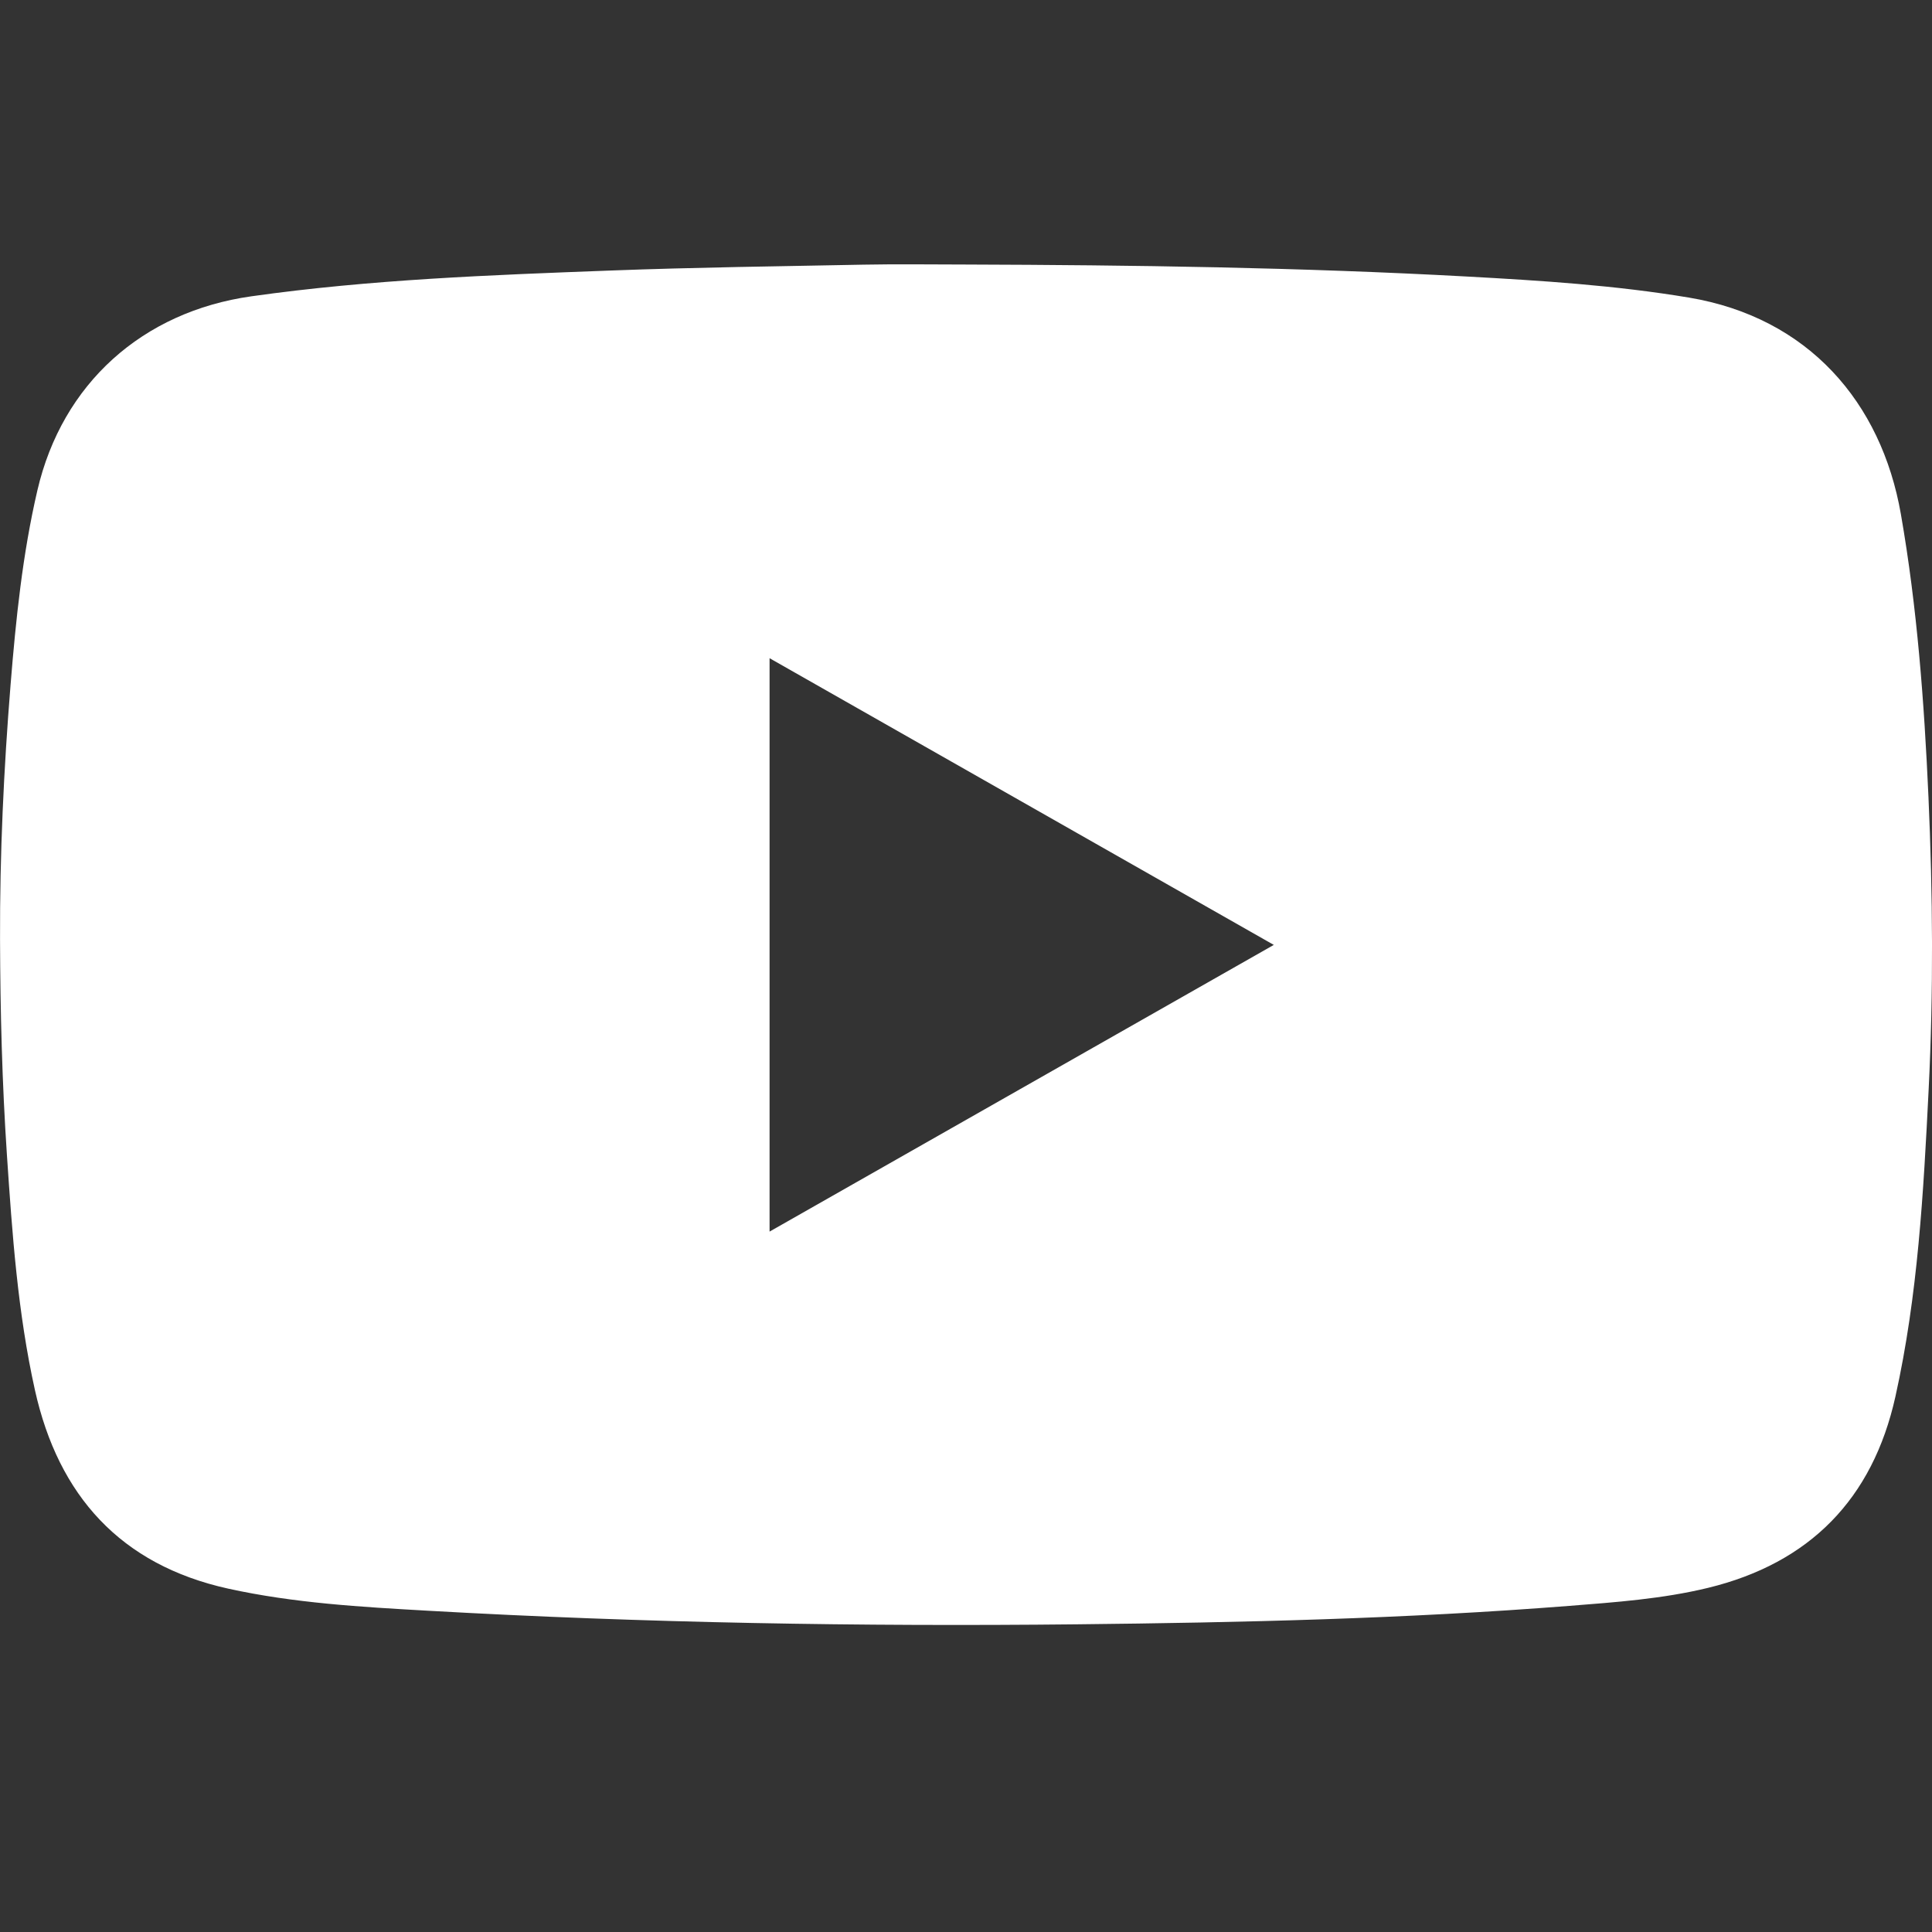 <?xml version="1.0" encoding="utf-8"?>
<!-- Generator: Adobe Illustrator 16.0.0, SVG Export Plug-In . SVG Version: 6.00 Build 0)  -->
<!DOCTYPE svg PUBLIC "-//W3C//DTD SVG 1.1//EN" "http://www.w3.org/Graphics/SVG/1.1/DTD/svg11.dtd">
<svg version="1.1" id="圖層_1" xmlns="http://www.w3.org/2000/svg" xmlns:xlink="http://www.w3.org/1999/xlink" x="0px" y="0px"
	 width="100px" height="100px" viewBox="0 0 100 100" enable-background="new 0 0 100 100" xml:space="preserve">
<rect x="0" y="0" width="100" height="100" fill="#333333" stroke="none"/>
<path fill="#FFFFFF" d="M49.986,13.692c8.651,0.027,17.3,0.149,25.94,0.621c3.844,0.21,7.688,0.454,11.493,1.09
	c6.171,1.032,9.958,5.412,10.97,11.207c0.846,4.848,1.207,9.735,1.428,14.638c0.225,5.038,0.262,10.078,0.011,15.117
	c-0.267,5.341-0.556,10.683-1.722,15.924c-1.178,5.302-4.438,8.62-9.705,9.9c-2.355,0.57-4.778,0.742-7.191,0.932
	c-8.475,0.666-16.967,0.863-25.465,0.953c-11.204,0.119-22.403-0.068-33.591-0.703c-3.468-0.196-6.95-0.395-10.353-1.146
	c-5.553-1.23-8.776-4.805-9.992-10.271c-0.891-4.008-1.177-8.092-1.451-12.176c-0.249-3.715-0.344-7.436-0.356-11.153
	c-0.015-4.402,0.191-8.802,0.546-13.192c0.273-3.377,0.618-6.747,1.388-10.056c1.285-5.521,5.435-9.244,11.077-10.041
	c6.179-0.873,12.399-1.101,18.624-1.335c4.356-0.164,8.713-0.218,13.07-0.303C46.465,13.664,48.226,13.692,49.986,13.692z
	 M39.833,63.747c8.716-4.956,17.366-9.875,26.099-14.839c-8.76-4.98-17.402-9.894-26.099-14.839
	C39.833,43.996,39.833,53.825,39.833,63.747z"/>
</svg>

